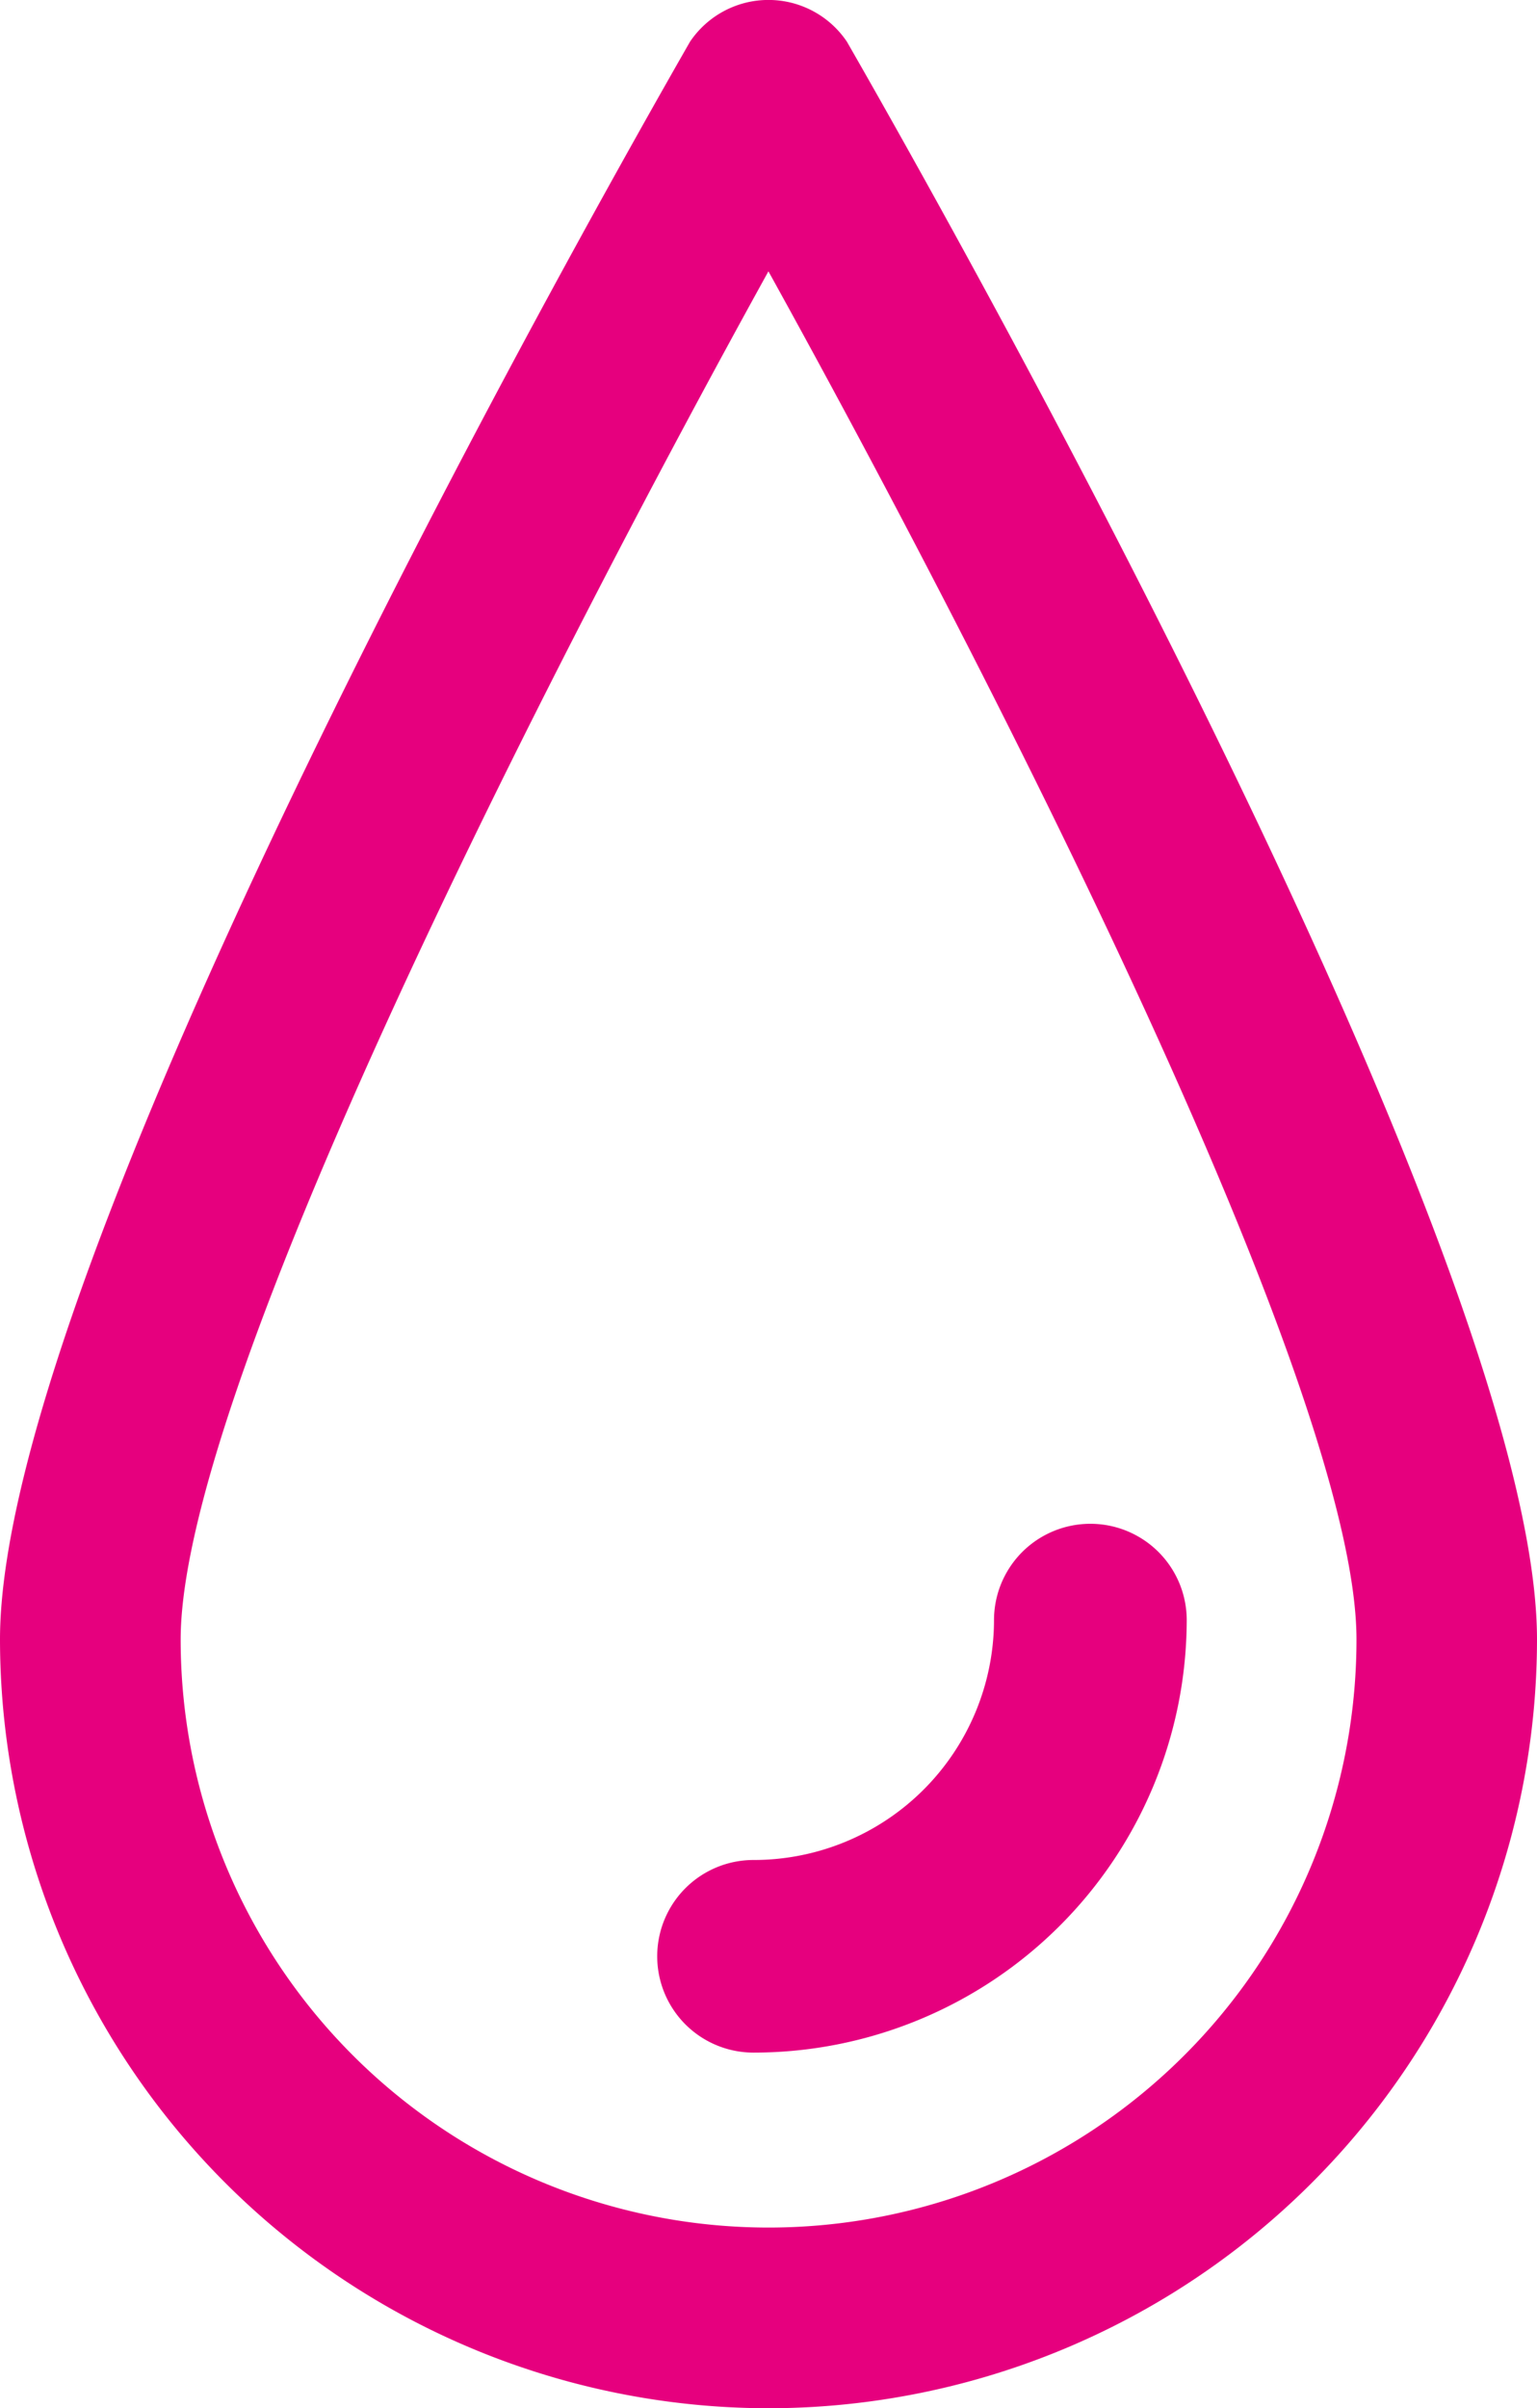 <svg xmlns="http://www.w3.org/2000/svg" width="21.422" height="33.559" viewBox="0 0 21.422 33.559">
  <g id="Gruppe_38" data-name="Gruppe 38" transform="translate(0 0)">
    <path id="Pfad_99" data-name="Pfad 99" d="M38.5,33.559A10.722,10.722,0,0,1,27.79,22.847c0-5.4,8.636-20.554,9.618-22.267a1.318,1.318,0,0,1,2.185,0c.985,1.713,9.619,16.863,9.619,22.267A10.72,10.72,0,0,1,38.5,33.559Zm0-29.778C35.5,9.213,30.308,19.325,30.308,22.847a8.194,8.194,0,0,0,16.388,0C46.7,19.322,41.507,9.213,38.5,3.781Z" transform="translate(-27.79 0)" fill="#e6007e"/>
    <path id="Pfad_100" data-name="Pfad 100" d="M72.414,106.272a1.342,1.342,0,1,1,0-2.684,3.349,3.349,0,0,0,3.352-3.342,1.343,1.343,0,0,1,2.686,0A6.038,6.038,0,0,1,72.414,106.272Z" transform="translate(-61.912 -77.669)" fill="#e6007e"/>
  </g>
</svg>
